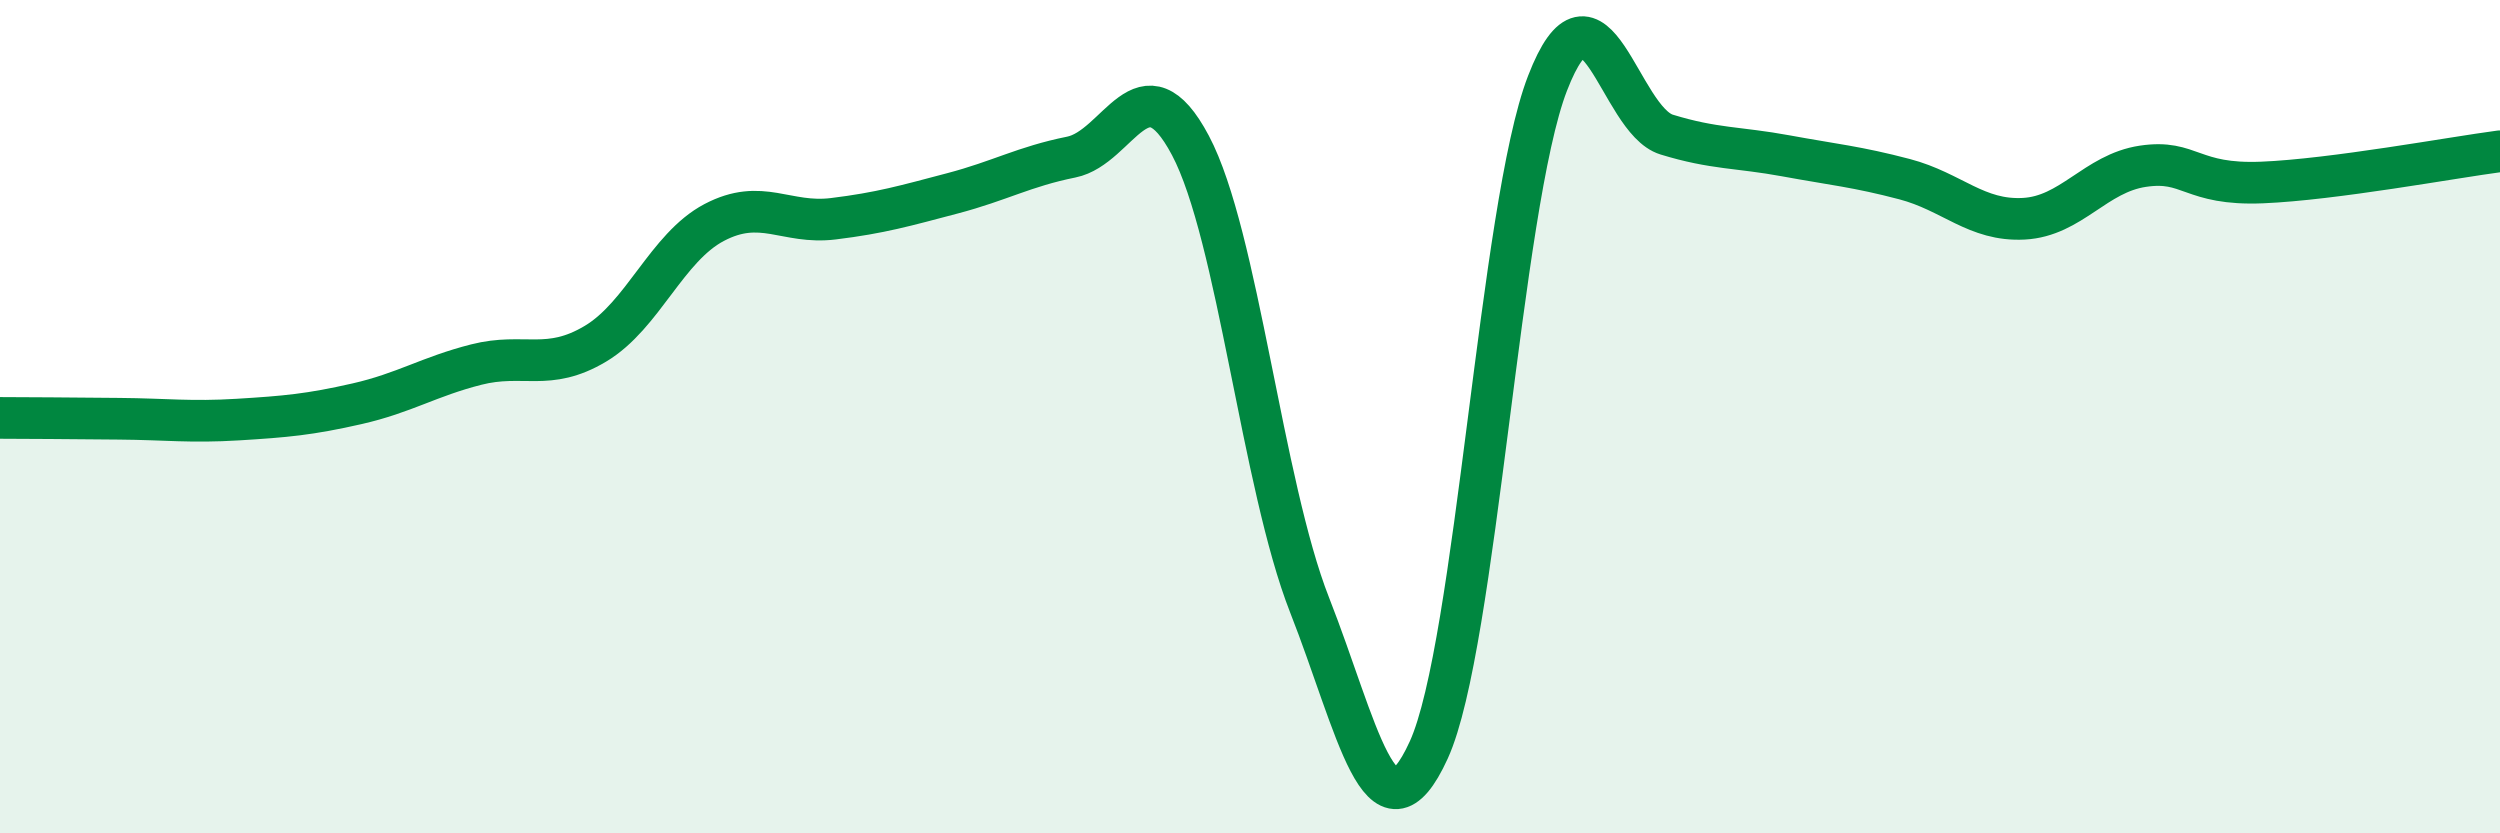
    <svg width="60" height="20" viewBox="0 0 60 20" xmlns="http://www.w3.org/2000/svg">
      <path
        d="M 0,10.03 C 0.57,10.03 1.72,10.04 2.86,10.05 C 4,10.06 4.57,10.14 5.71,10.07 C 6.85,10 7.43,9.95 8.57,9.69 C 9.71,9.43 10.29,9.04 11.43,8.75 C 12.57,8.46 13.15,8.93 14.29,8.25 C 15.43,7.57 16,5.94 17.14,5.34 C 18.28,4.74 18.86,5.39 20,5.25 C 21.14,5.11 21.72,4.94 22.86,4.64 C 24,4.34 24.57,4 25.71,3.77 C 26.85,3.54 27.43,1.34 28.57,3.49 C 29.71,5.64 30.29,11.62 31.43,14.52 C 32.57,17.42 33.15,20.5 34.29,18 C 35.43,15.5 36,4.95 37.14,2 C 38.28,-0.95 38.86,2.88 40,3.23 C 41.14,3.58 41.72,3.53 42.86,3.74 C 44,3.95 44.57,4 45.71,4.3 C 46.85,4.6 47.43,5.31 48.57,5.25 C 49.71,5.19 50.29,4.16 51.43,3.99 C 52.57,3.82 52.58,4.45 54.29,4.38 C 56,4.31 58.86,3.78 60,3.63L60 20L0 20Z"
        fill="#008740"
        opacity="0.1"
        stroke-linecap="round"
        stroke-linejoin="round"
      />
      <path
        d="M 0,10.03 C 0.57,10.03 1.72,10.04 2.86,10.05 C 4,10.06 4.57,10.14 5.71,10.07 C 6.85,10 7.43,9.95 8.57,9.69 C 9.71,9.43 10.29,9.04 11.43,8.75 C 12.57,8.46 13.15,8.93 14.29,8.25 C 15.43,7.57 16,5.94 17.14,5.34 C 18.28,4.74 18.86,5.39 20,5.25 C 21.14,5.11 21.72,4.94 22.86,4.64 C 24,4.34 24.57,4 25.71,3.77 C 26.85,3.54 27.43,1.34 28.57,3.49 C 29.71,5.64 30.29,11.62 31.43,14.52 C 32.57,17.42 33.15,20.5 34.29,18 C 35.43,15.5 36,4.95 37.14,2 C 38.28,-0.95 38.86,2.88 40,3.23 C 41.14,3.58 41.72,3.53 42.86,3.74 C 44,3.95 44.57,4 45.71,4.3 C 46.85,4.6 47.43,5.31 48.57,5.25 C 49.71,5.19 50.29,4.16 51.43,3.99 C 52.57,3.82 52.58,4.45 54.29,4.38 C 56,4.31 58.86,3.78 60,3.63"
        stroke="#008740"
        stroke-width="1"
        fill="none"
        stroke-linecap="round"
        stroke-linejoin="round"
      />
    </svg>
  